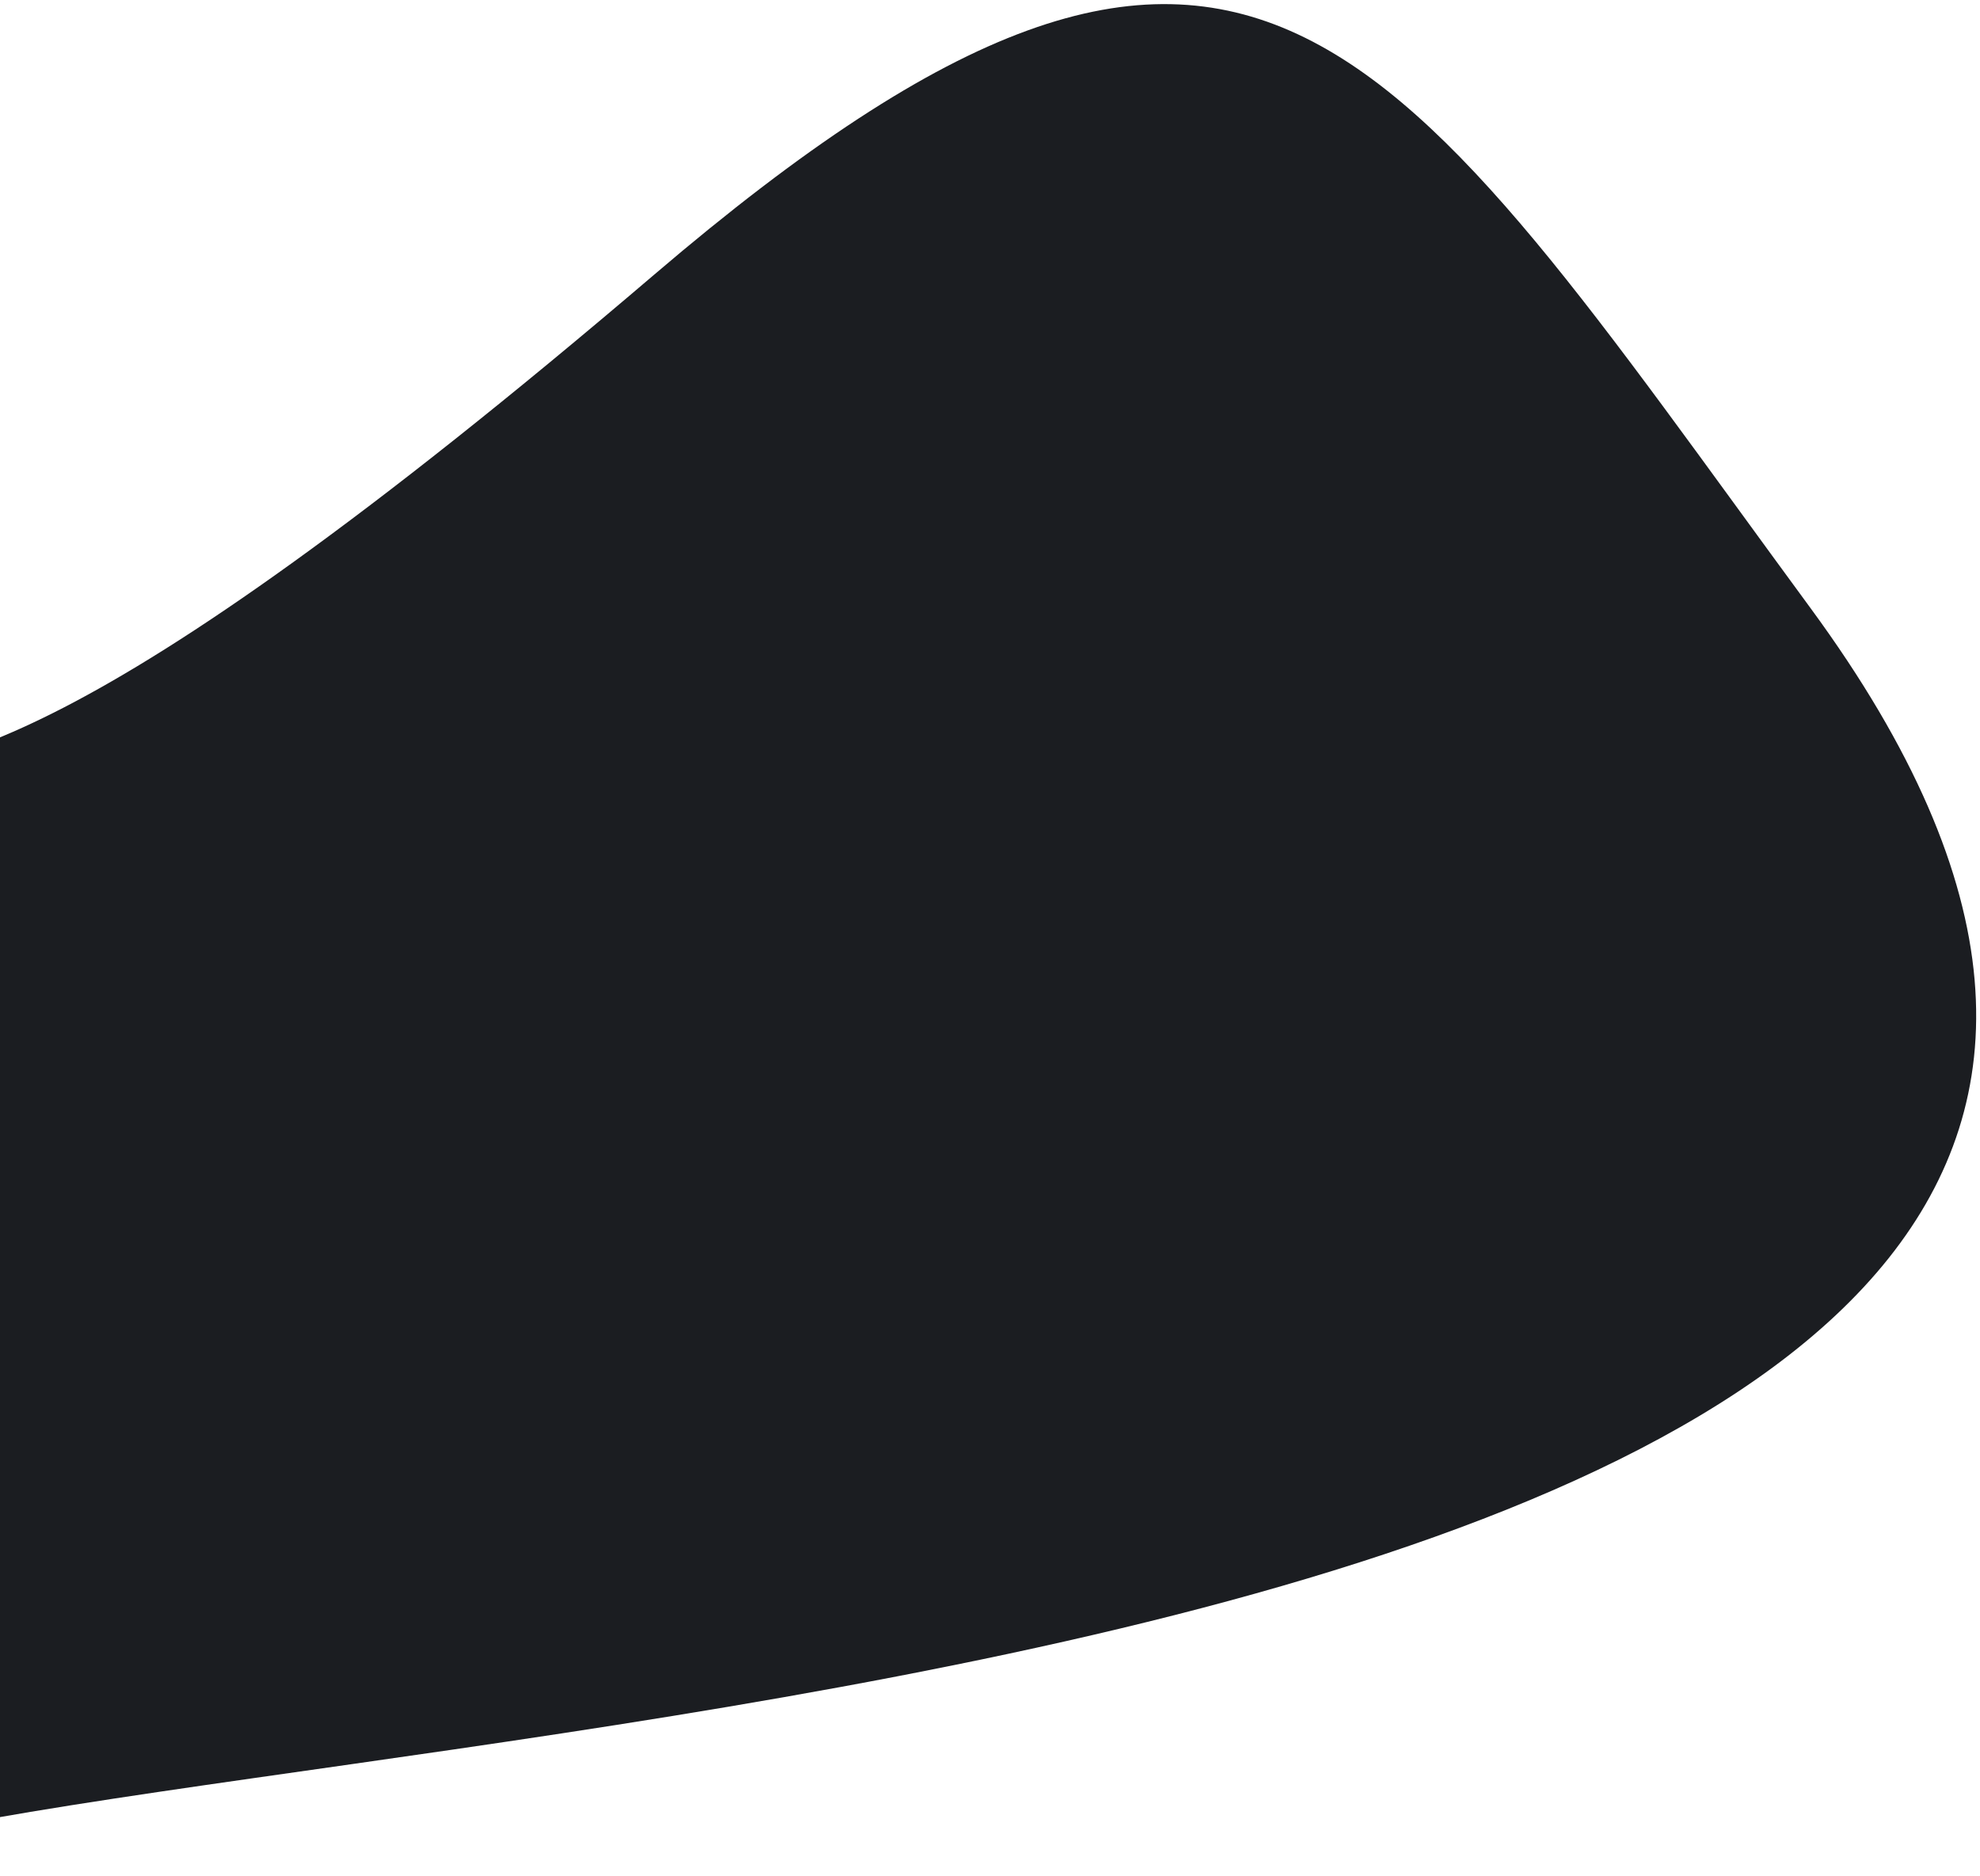 <svg xmlns="http://www.w3.org/2000/svg" width="420" height="398" viewBox="0 0 420 398" fill="none"><path d="M138.885 58.168C-110.179 270.864 30.454 44.582 -177.292 318.366L-47.875 397.857C23.361 361.871 559.605 368.152 384.102 129.081C294.278 6.722 265.341 -49.823 138.885 58.168Z" fill="#1B1D21"></path></svg>